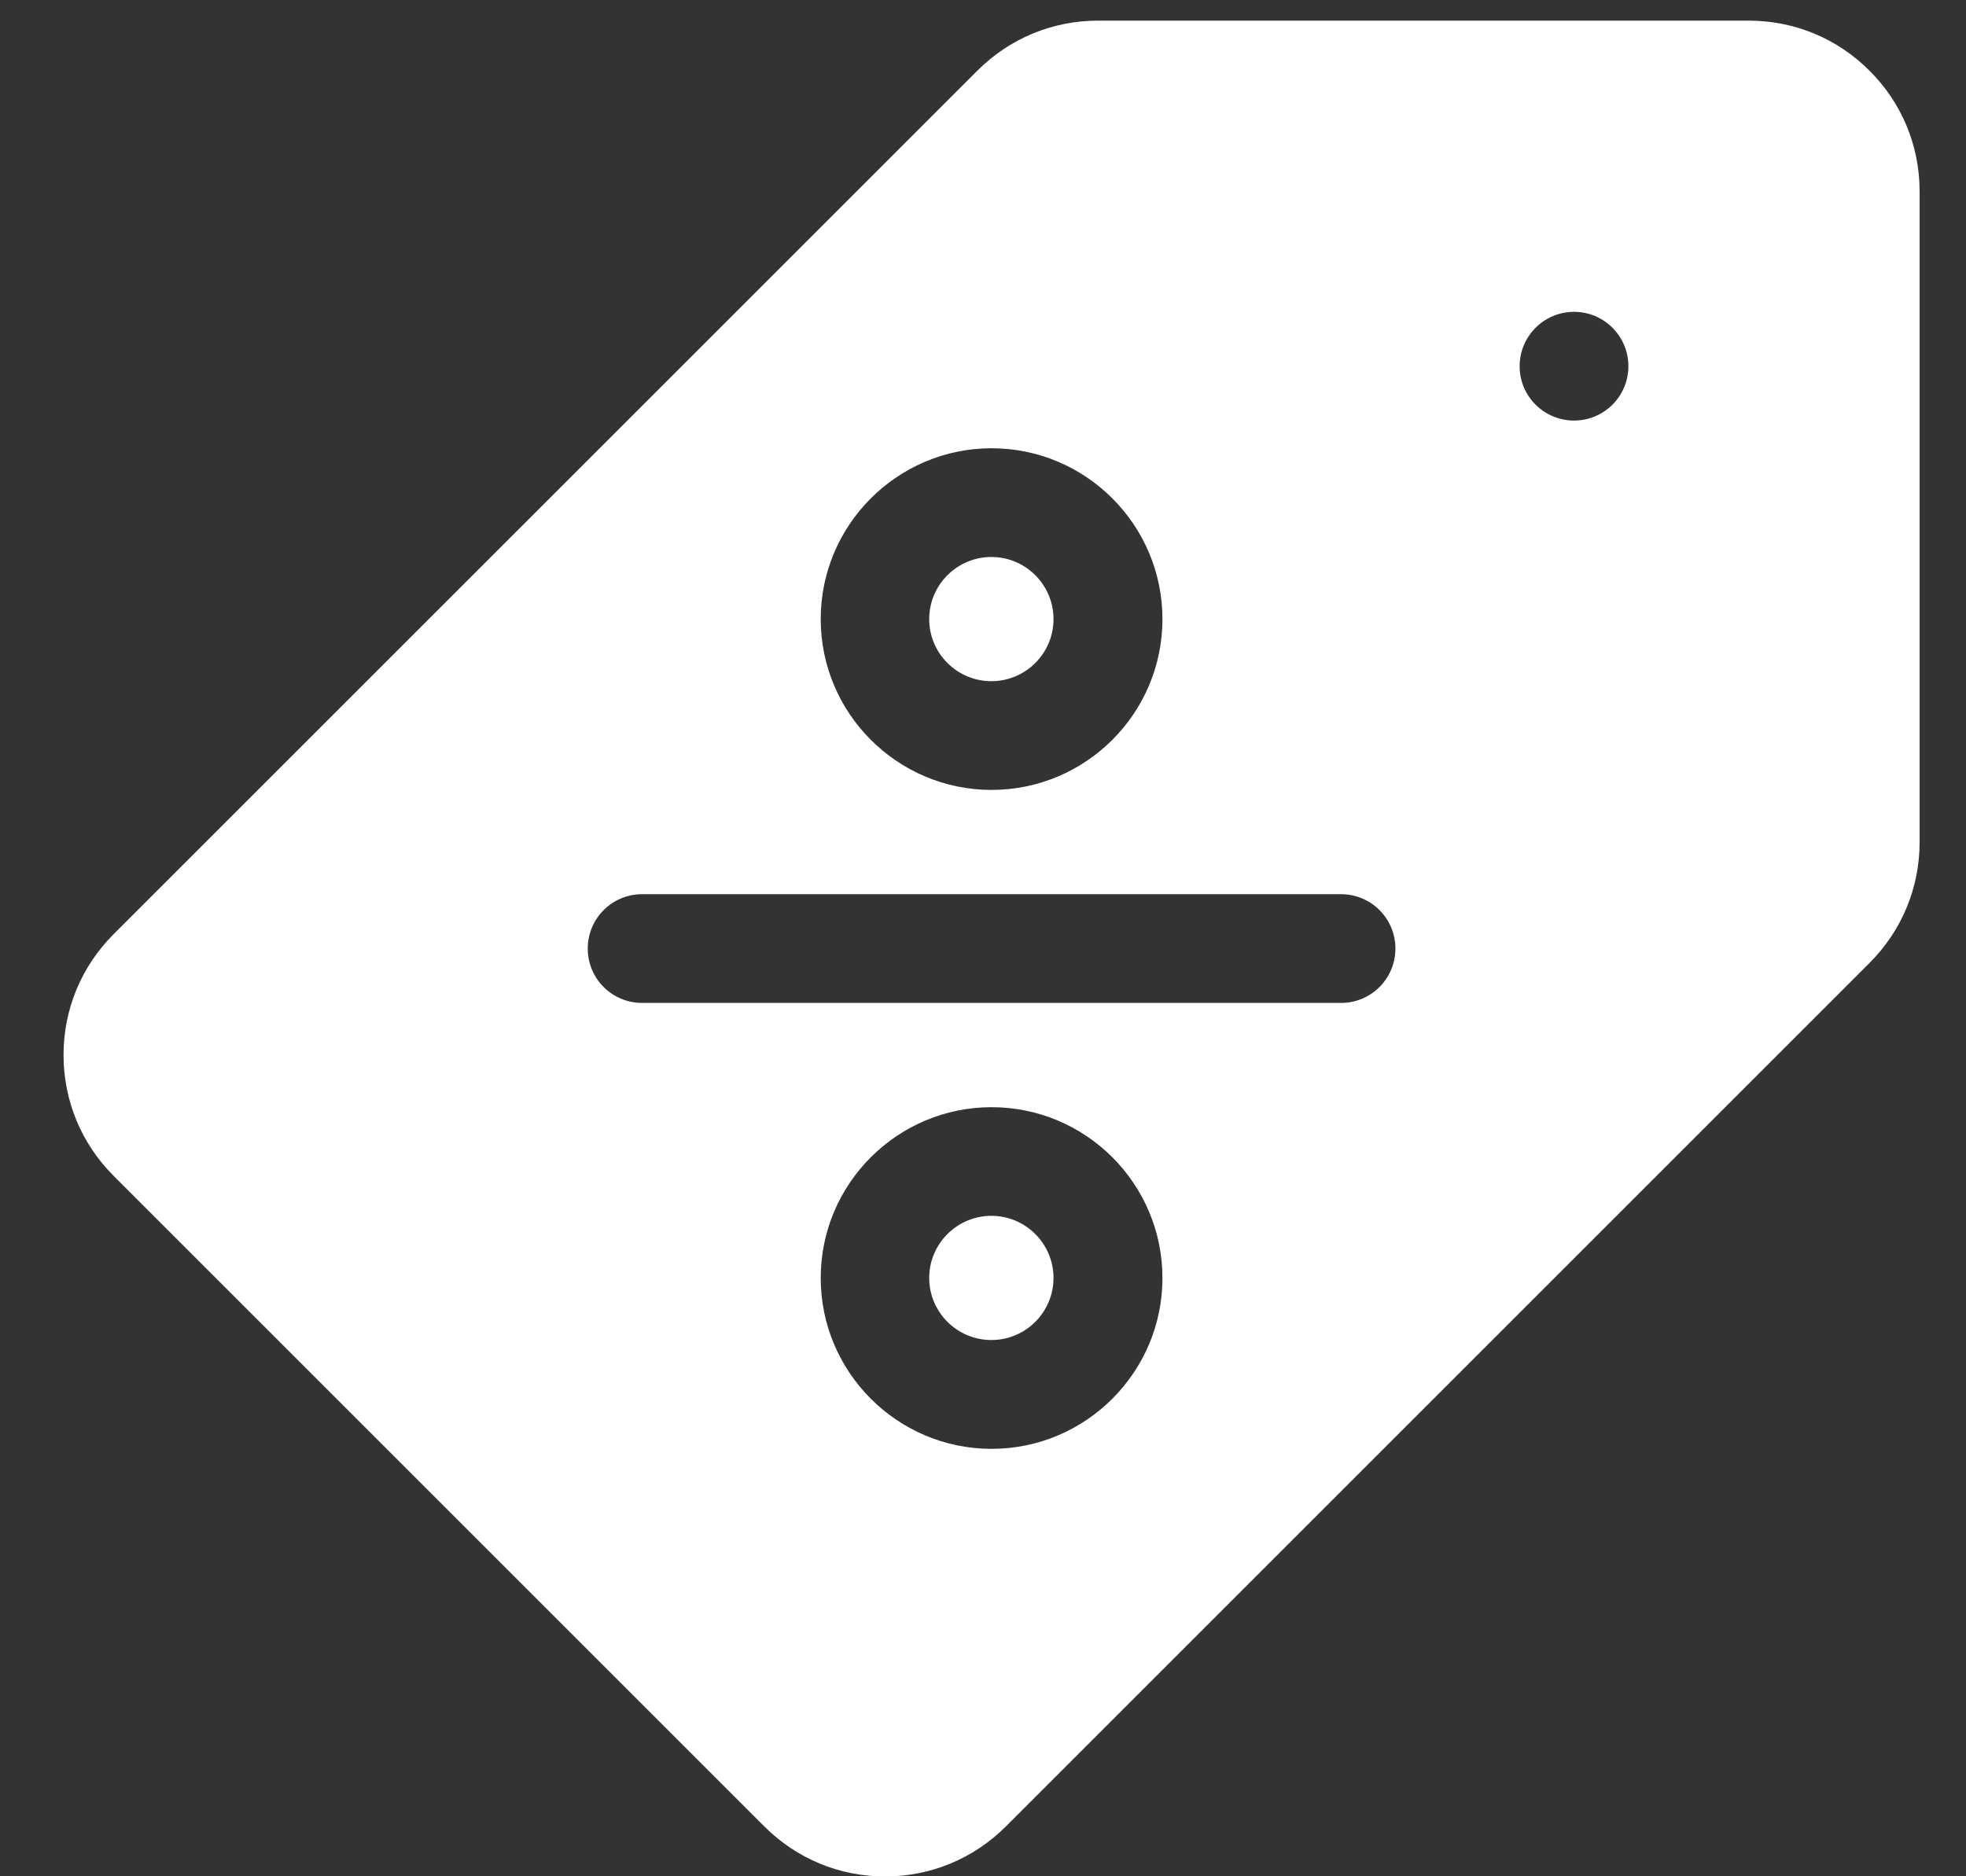 <svg width="22" height="21" viewBox="0 0 22 21" fill="none" xmlns="http://www.w3.org/2000/svg">
<rect x="0" y="0" width="22" height="21" fill="#333333" stroke="none"/>
<path d="M11.094 14.998C11.477 14.998 11.789 14.687 11.789 14.303C11.789 13.92 11.477 13.608 11.094 13.608C10.71 13.608 10.398 13.92 10.398 14.303C10.398 14.687 10.71 14.998 11.094 14.998Z" fill="white"/>
<path d="M11.094 7.624C11.477 7.624 11.789 7.313 11.789 6.929C11.789 6.546 11.477 6.234 11.094 6.234C10.71 6.234 10.398 6.546 10.398 6.929C10.398 7.313 10.71 7.624 11.094 7.624Z" fill="white"/>
<path d="M20.921 0.792C20.56 0.43 20.08 0.231 19.569 0.231H12.288C11.777 0.231 11.297 0.43 10.936 0.792L1.271 10.456C0.91 10.817 0.711 11.297 0.711 11.808C0.711 12.319 0.91 12.799 1.271 13.16L8.552 20.441C8.913 20.803 9.394 21.002 9.904 21.002C10.415 21.002 10.895 20.803 11.257 20.441L20.921 10.777C21.282 10.416 21.481 9.935 21.481 9.425V2.143C21.481 1.632 21.282 1.152 20.921 0.792ZM11.096 5.017C12.15 5.017 13.008 5.875 13.008 6.929C13.008 7.984 12.15 8.841 11.096 8.841C10.042 8.841 9.184 7.984 9.184 6.929C9.184 5.875 10.042 5.017 11.096 5.017ZM11.096 16.216C10.042 16.216 9.184 15.358 9.184 14.304C9.184 13.249 10.042 12.392 11.096 12.392C12.15 12.392 13.008 13.249 13.008 14.304C13.008 15.358 12.15 16.216 11.096 16.216ZM15.007 11.225H7.185C6.849 11.225 6.577 10.953 6.577 10.617C6.577 10.28 6.849 10.008 7.185 10.008H15.007C15.343 10.008 15.615 10.28 15.615 10.617C15.615 10.953 15.343 11.225 15.007 11.225ZM17.614 4.707C17.278 4.707 17.005 4.435 17.005 4.099C17.005 3.763 17.278 3.49 17.614 3.49C17.95 3.49 18.222 3.763 18.222 4.099C18.222 4.435 17.95 4.707 17.614 4.707Z" fill="white"/>
</svg>
